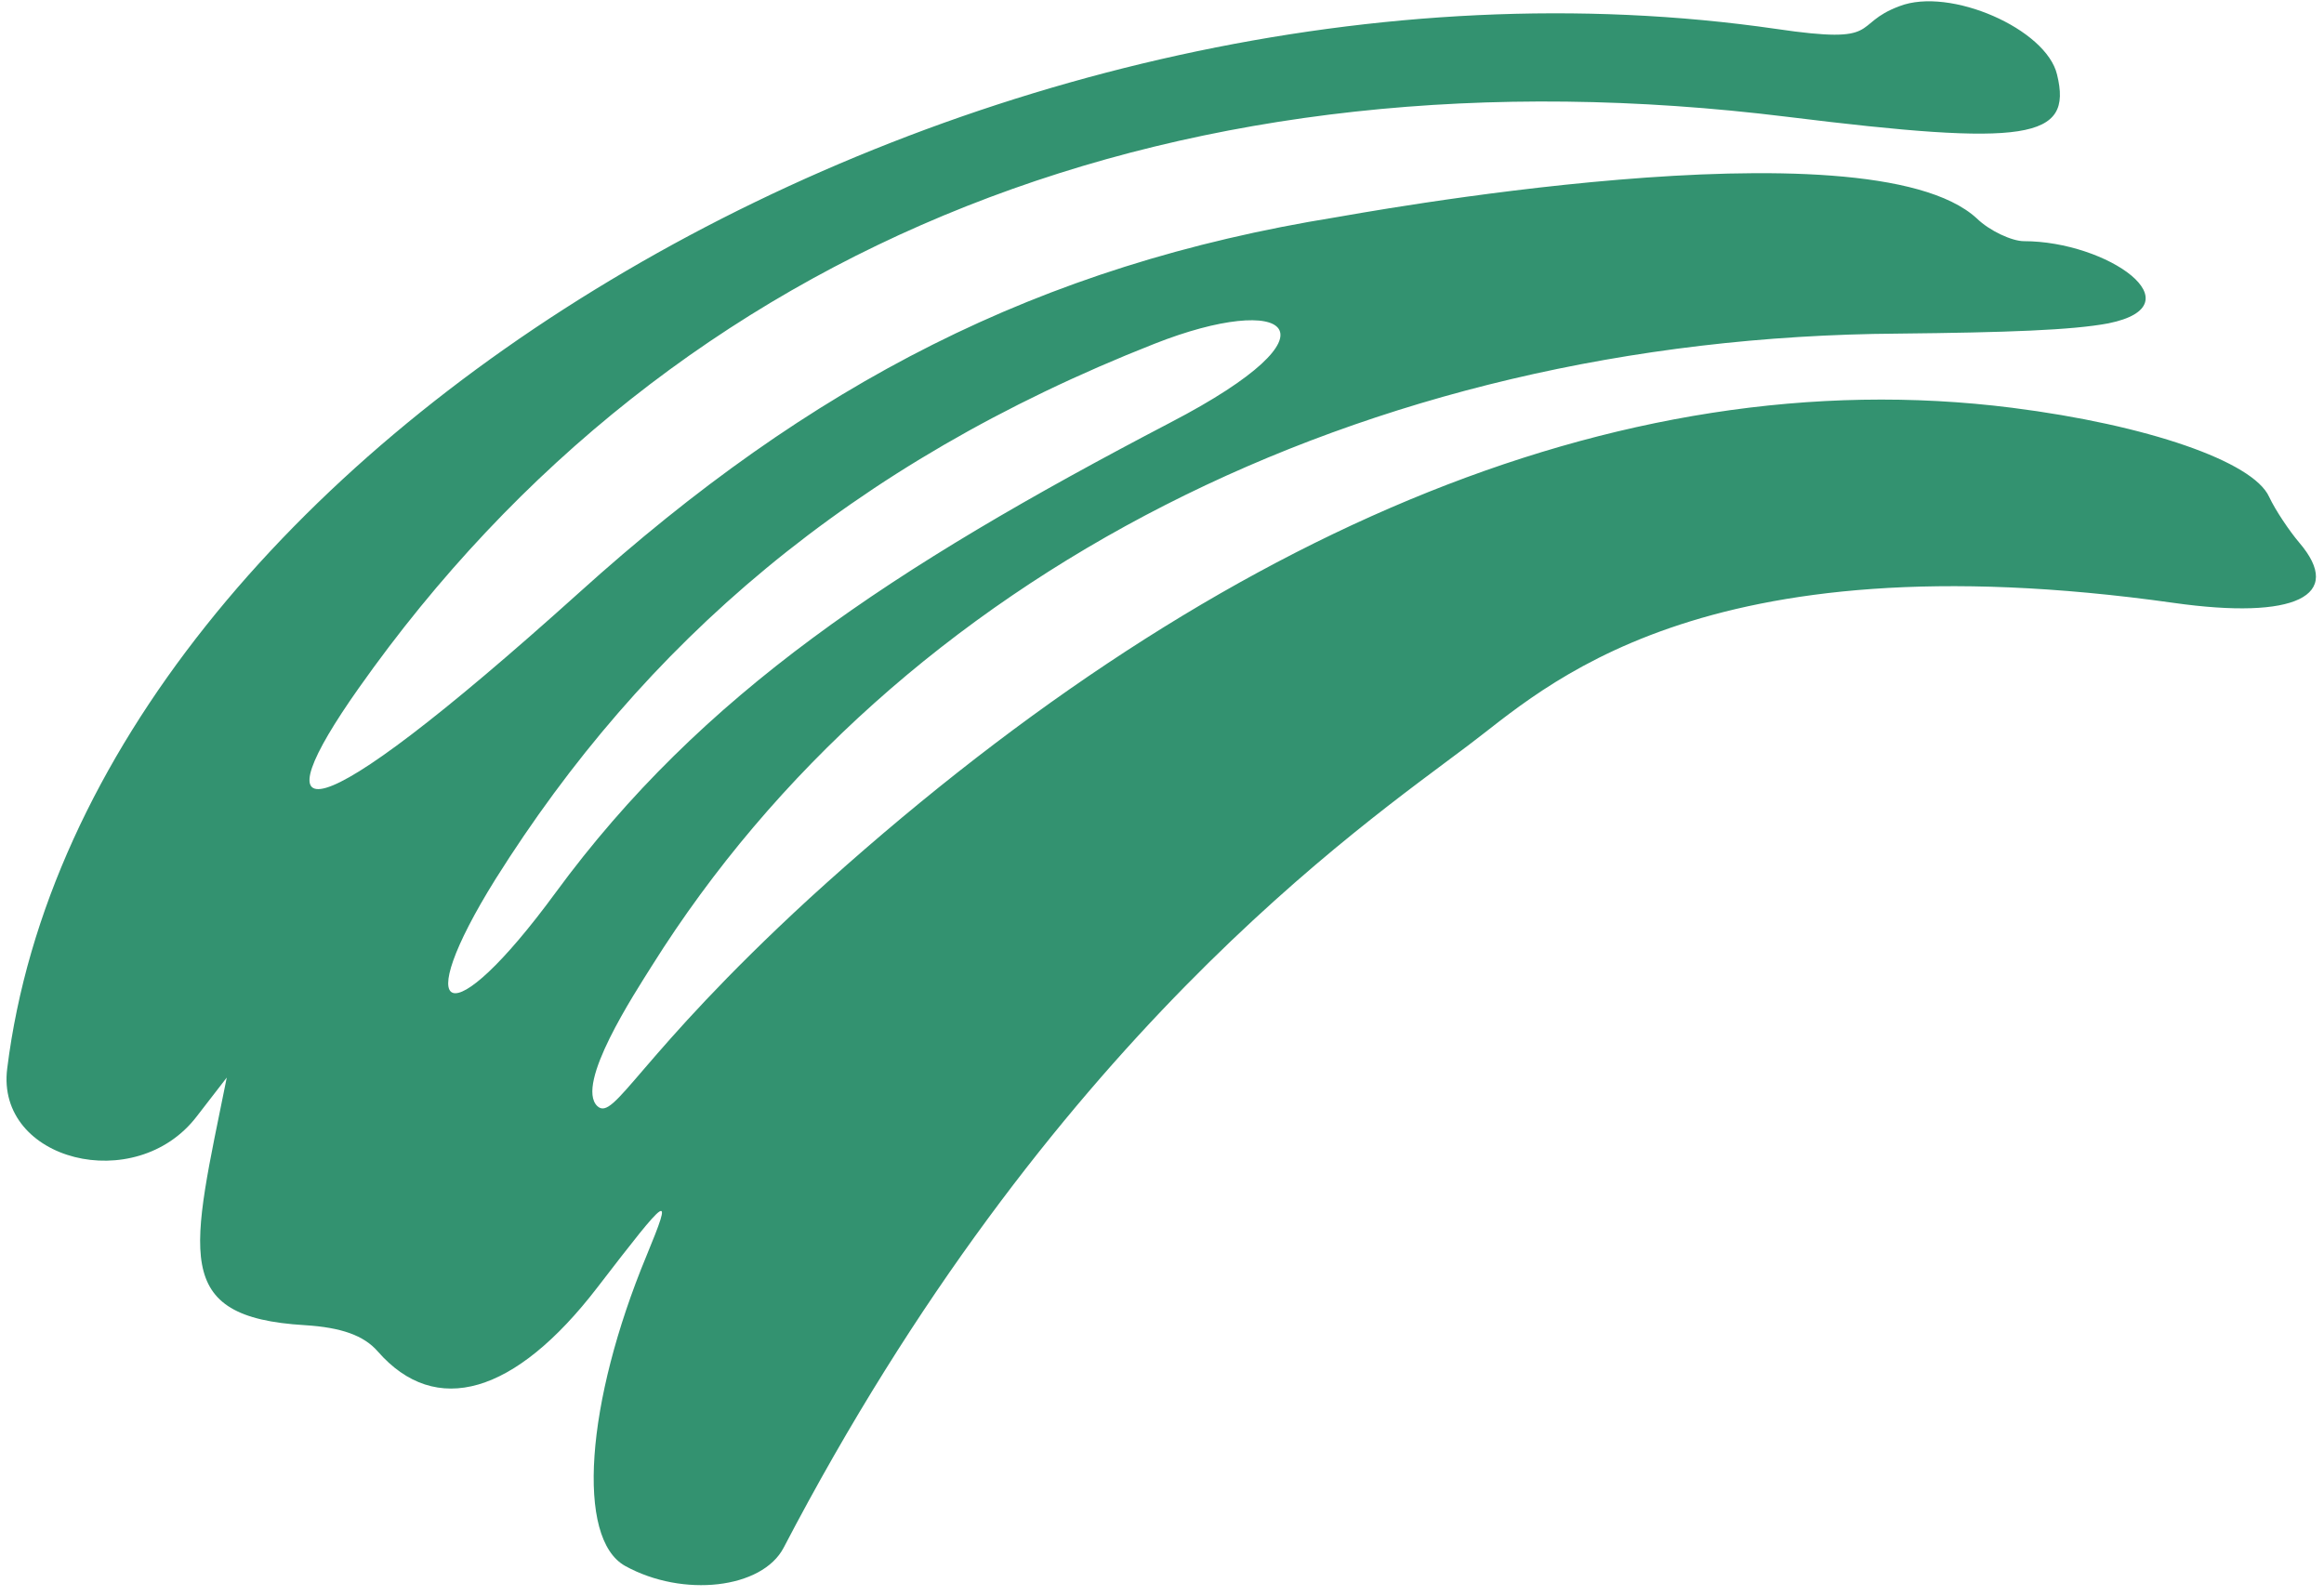 <svg xmlns="http://www.w3.org/2000/svg" width="217" height="149" viewBox="0 0 217 149" fill="none"><path fill-rule="evenodd" clip-rule="evenodd" d="M177.373 0.572C172.773 2.277 175.973 4.195 165.873 2.703C92.373 -7.952 7.974 41.275 0.674 99.772C-0.426 108.403 12.673 111.706 18.373 104.247L21.173 100.624C17.873 117.033 15.874 123 28.474 123.746C31.874 123.959 33.973 124.705 35.273 126.197C40.673 132.377 48.073 130.246 55.773 120.23C62.573 111.386 62.873 111.173 60.373 117.246C54.673 130.992 53.773 143.671 58.373 146.229C63.773 149.212 71.173 148.36 73.173 144.524C97.973 97.001 127.074 77.183 137.074 69.618C144.074 64.397 158.374 50.012 202.974 56.299C214.274 57.897 218.973 55.659 214.673 50.651C213.773 49.586 212.473 47.668 211.873 46.389C210.373 43.086 200.473 39.676 187.873 38.078C150.773 33.39 112.274 50.438 75.574 83.896C59.474 98.706 57.373 104.78 55.773 103.288C53.673 101.264 59.273 92.739 60.873 90.182C83.673 53.848 127.073 31.472 177.273 31.152C187.373 31.046 193.473 30.833 196.873 30.193C205.273 28.488 196.774 22.521 188.974 22.521C187.874 22.521 185.774 21.563 184.574 20.39C174.374 11.014 125.573 20.177 124.773 20.284C96.973 24.759 75.674 35.841 54.074 55.34C27.674 79.101 24.374 77.183 33.474 64.29C63.074 22.308 110.773 3.981 166.873 10.907C189.273 13.678 193.574 13.038 192.074 6.965C191.074 2.703 182.073 -1.24 177.373 0.572ZM109.273 39.463C83.173 53.102 65.473 64.823 51.873 83.363C41.873 97.001 38.173 95.084 46.273 82.084C60.073 60.135 79.373 43.299 107.773 32.111C120.173 27.21 125.873 30.833 109.273 39.463Z" fill="#339270"></path></svg>